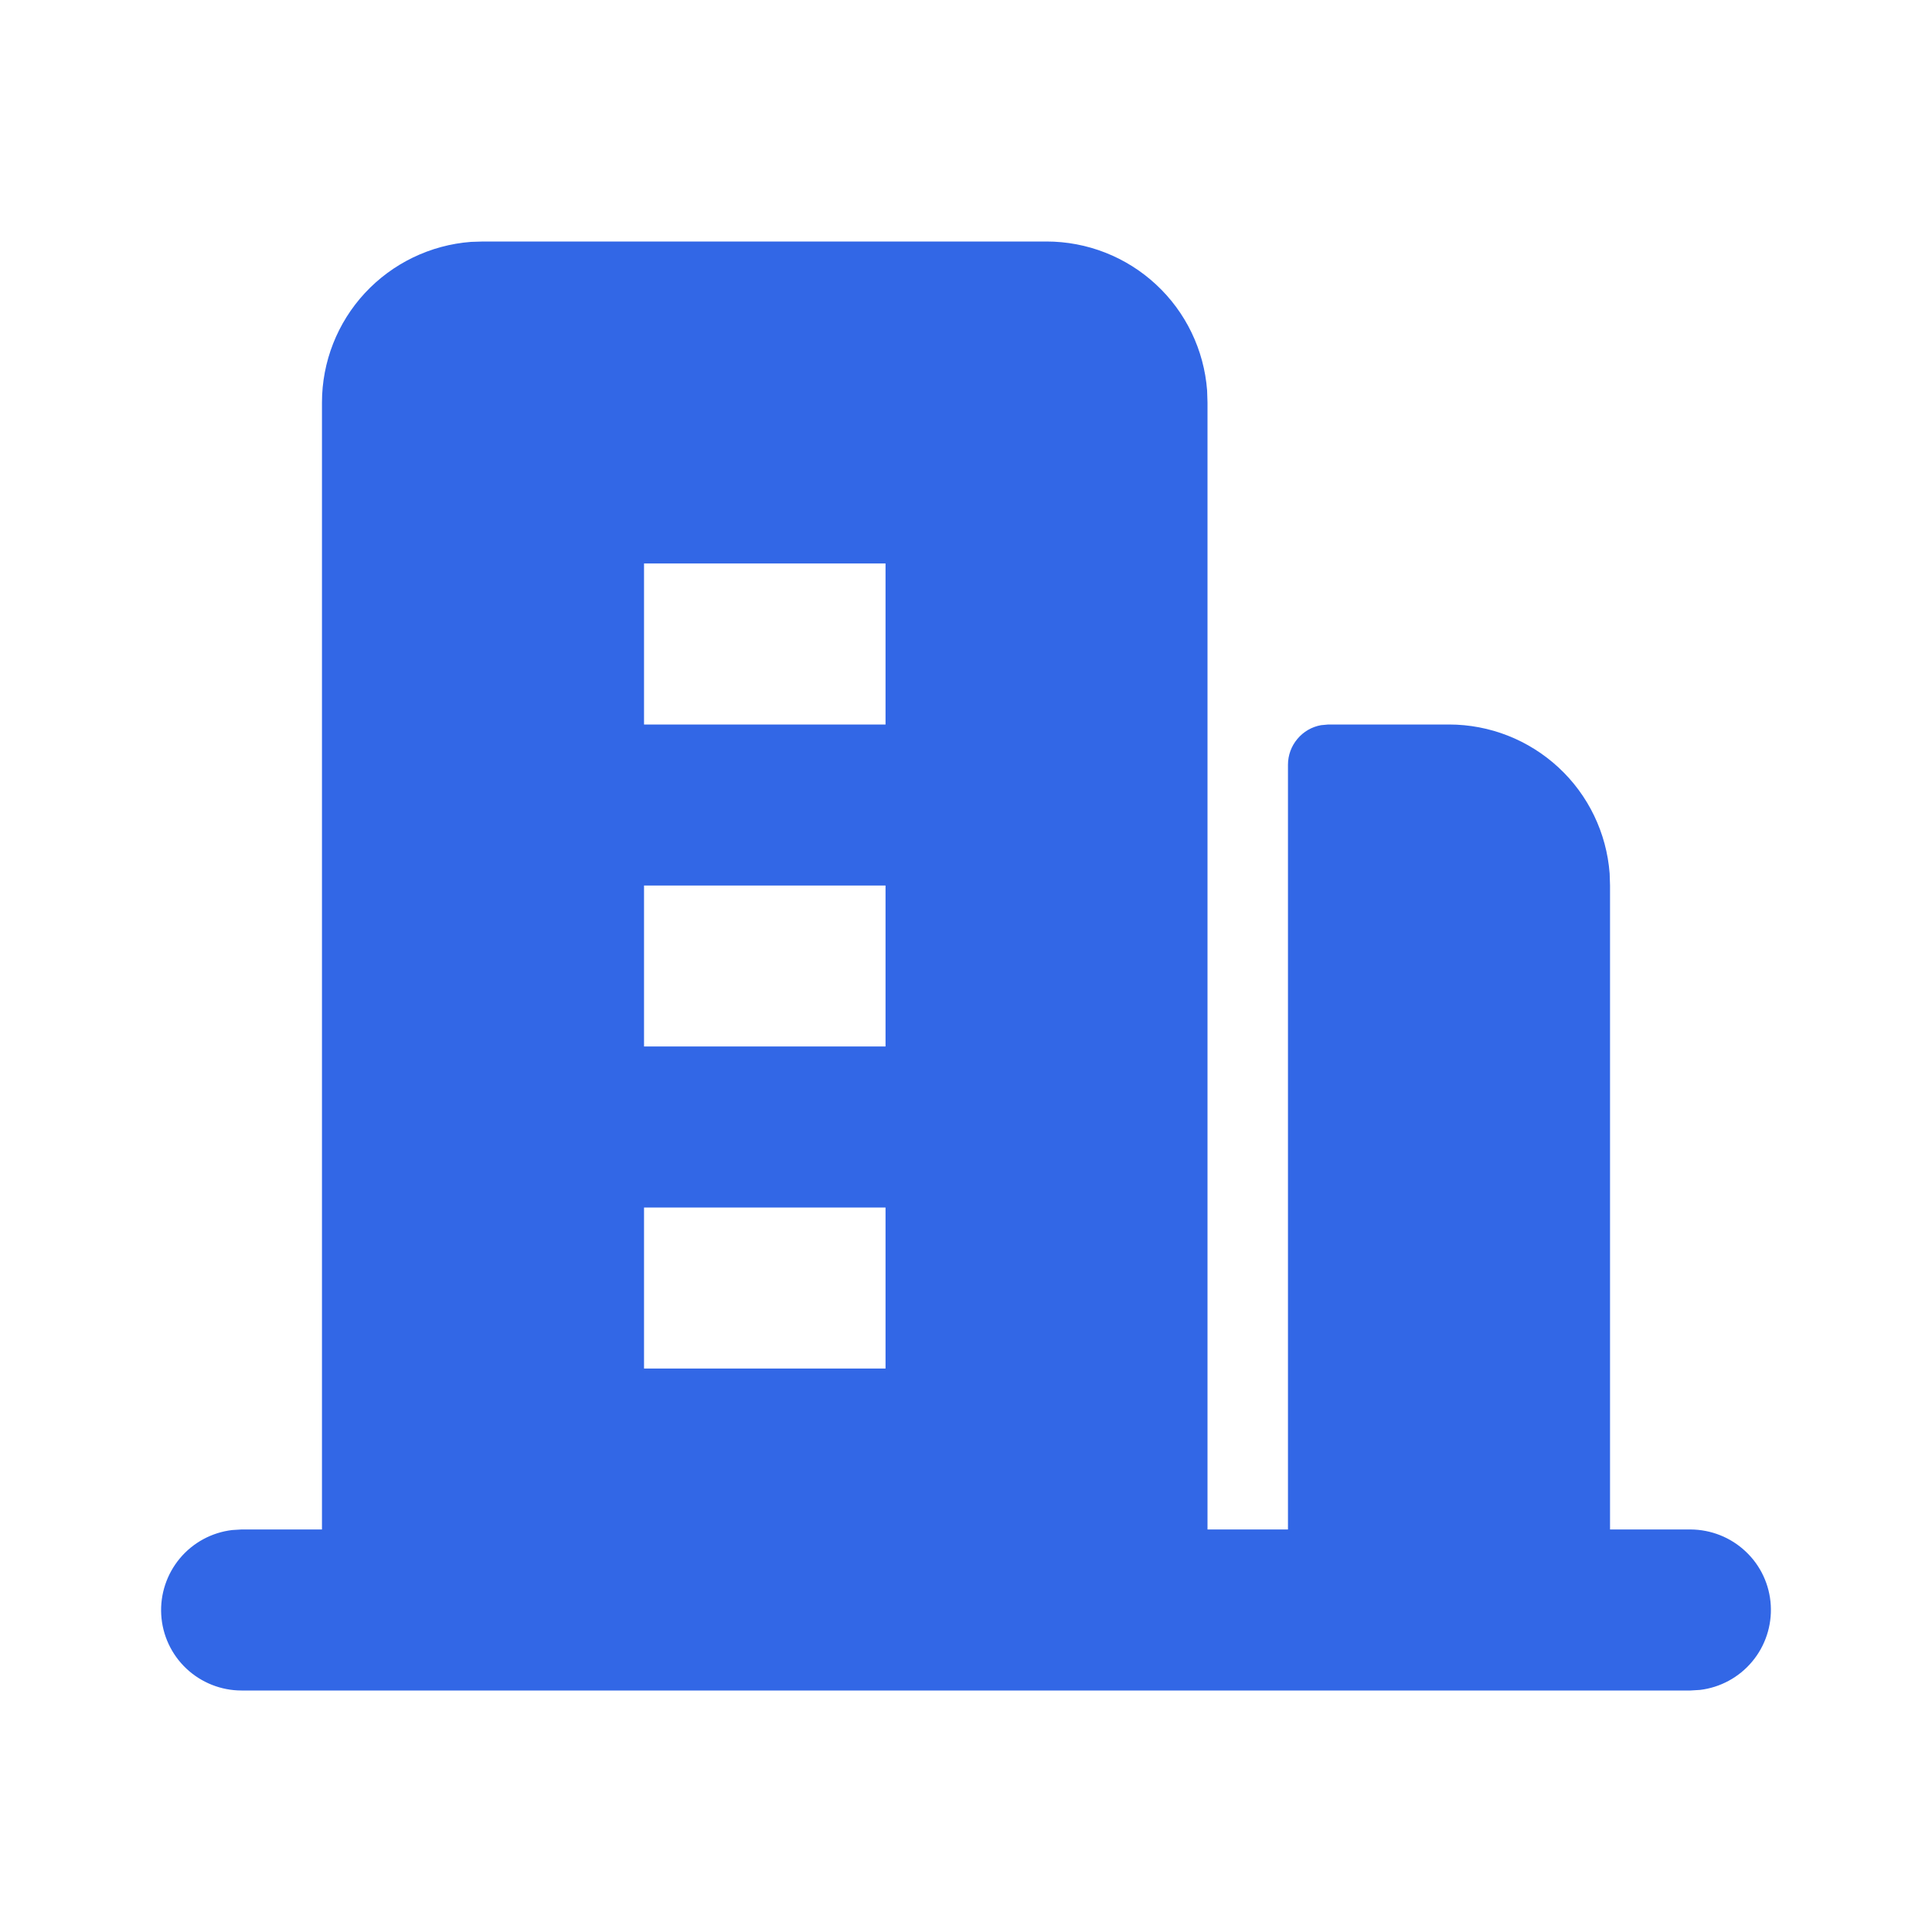 <svg width="20" height="20" viewBox="0 0 20 20" fill="none" xmlns="http://www.w3.org/2000/svg">
<g clip-path="url(#clip0_2780_17620)">
<path fill-rule="evenodd" clip-rule="evenodd" d="M10.833 2.5C11.254 2.5 11.659 2.659 11.967 2.945C12.275 3.23 12.464 3.622 12.496 4.042L12.5 4.167V15.833H13.333V7.917C13.333 7.819 13.367 7.725 13.43 7.65C13.492 7.575 13.579 7.524 13.675 7.507L13.75 7.5H15C15.421 7.5 15.825 7.659 16.134 7.945C16.442 8.23 16.631 8.622 16.663 9.042L16.667 9.167V15.833H17.5C17.712 15.834 17.917 15.915 18.071 16.061C18.226 16.206 18.319 16.406 18.331 16.618C18.343 16.83 18.274 17.039 18.138 17.201C18.002 17.364 17.808 17.469 17.598 17.494L17.5 17.5H2.5C2.288 17.5 2.083 17.418 1.929 17.273C1.774 17.127 1.681 16.927 1.669 16.715C1.657 16.503 1.726 16.295 1.862 16.132C1.998 15.969 2.192 15.864 2.403 15.839L2.5 15.833H3.333V4.167C3.333 3.746 3.492 3.341 3.778 3.033C4.064 2.725 4.456 2.536 4.875 2.504L5 2.5H10.833ZM9.167 12.5H6.667V14.167H9.167V12.5ZM9.167 9.167H6.667V10.833H9.167V9.167ZM9.167 5.833H6.667V7.5H9.167V5.833Z" fill="#3267E6"/>
</g>
<defs>
<clipPath id="clip0_2780_17620">
<rect width="20" height="20" fill="white"/>
</clipPath>
</defs>
</svg>
